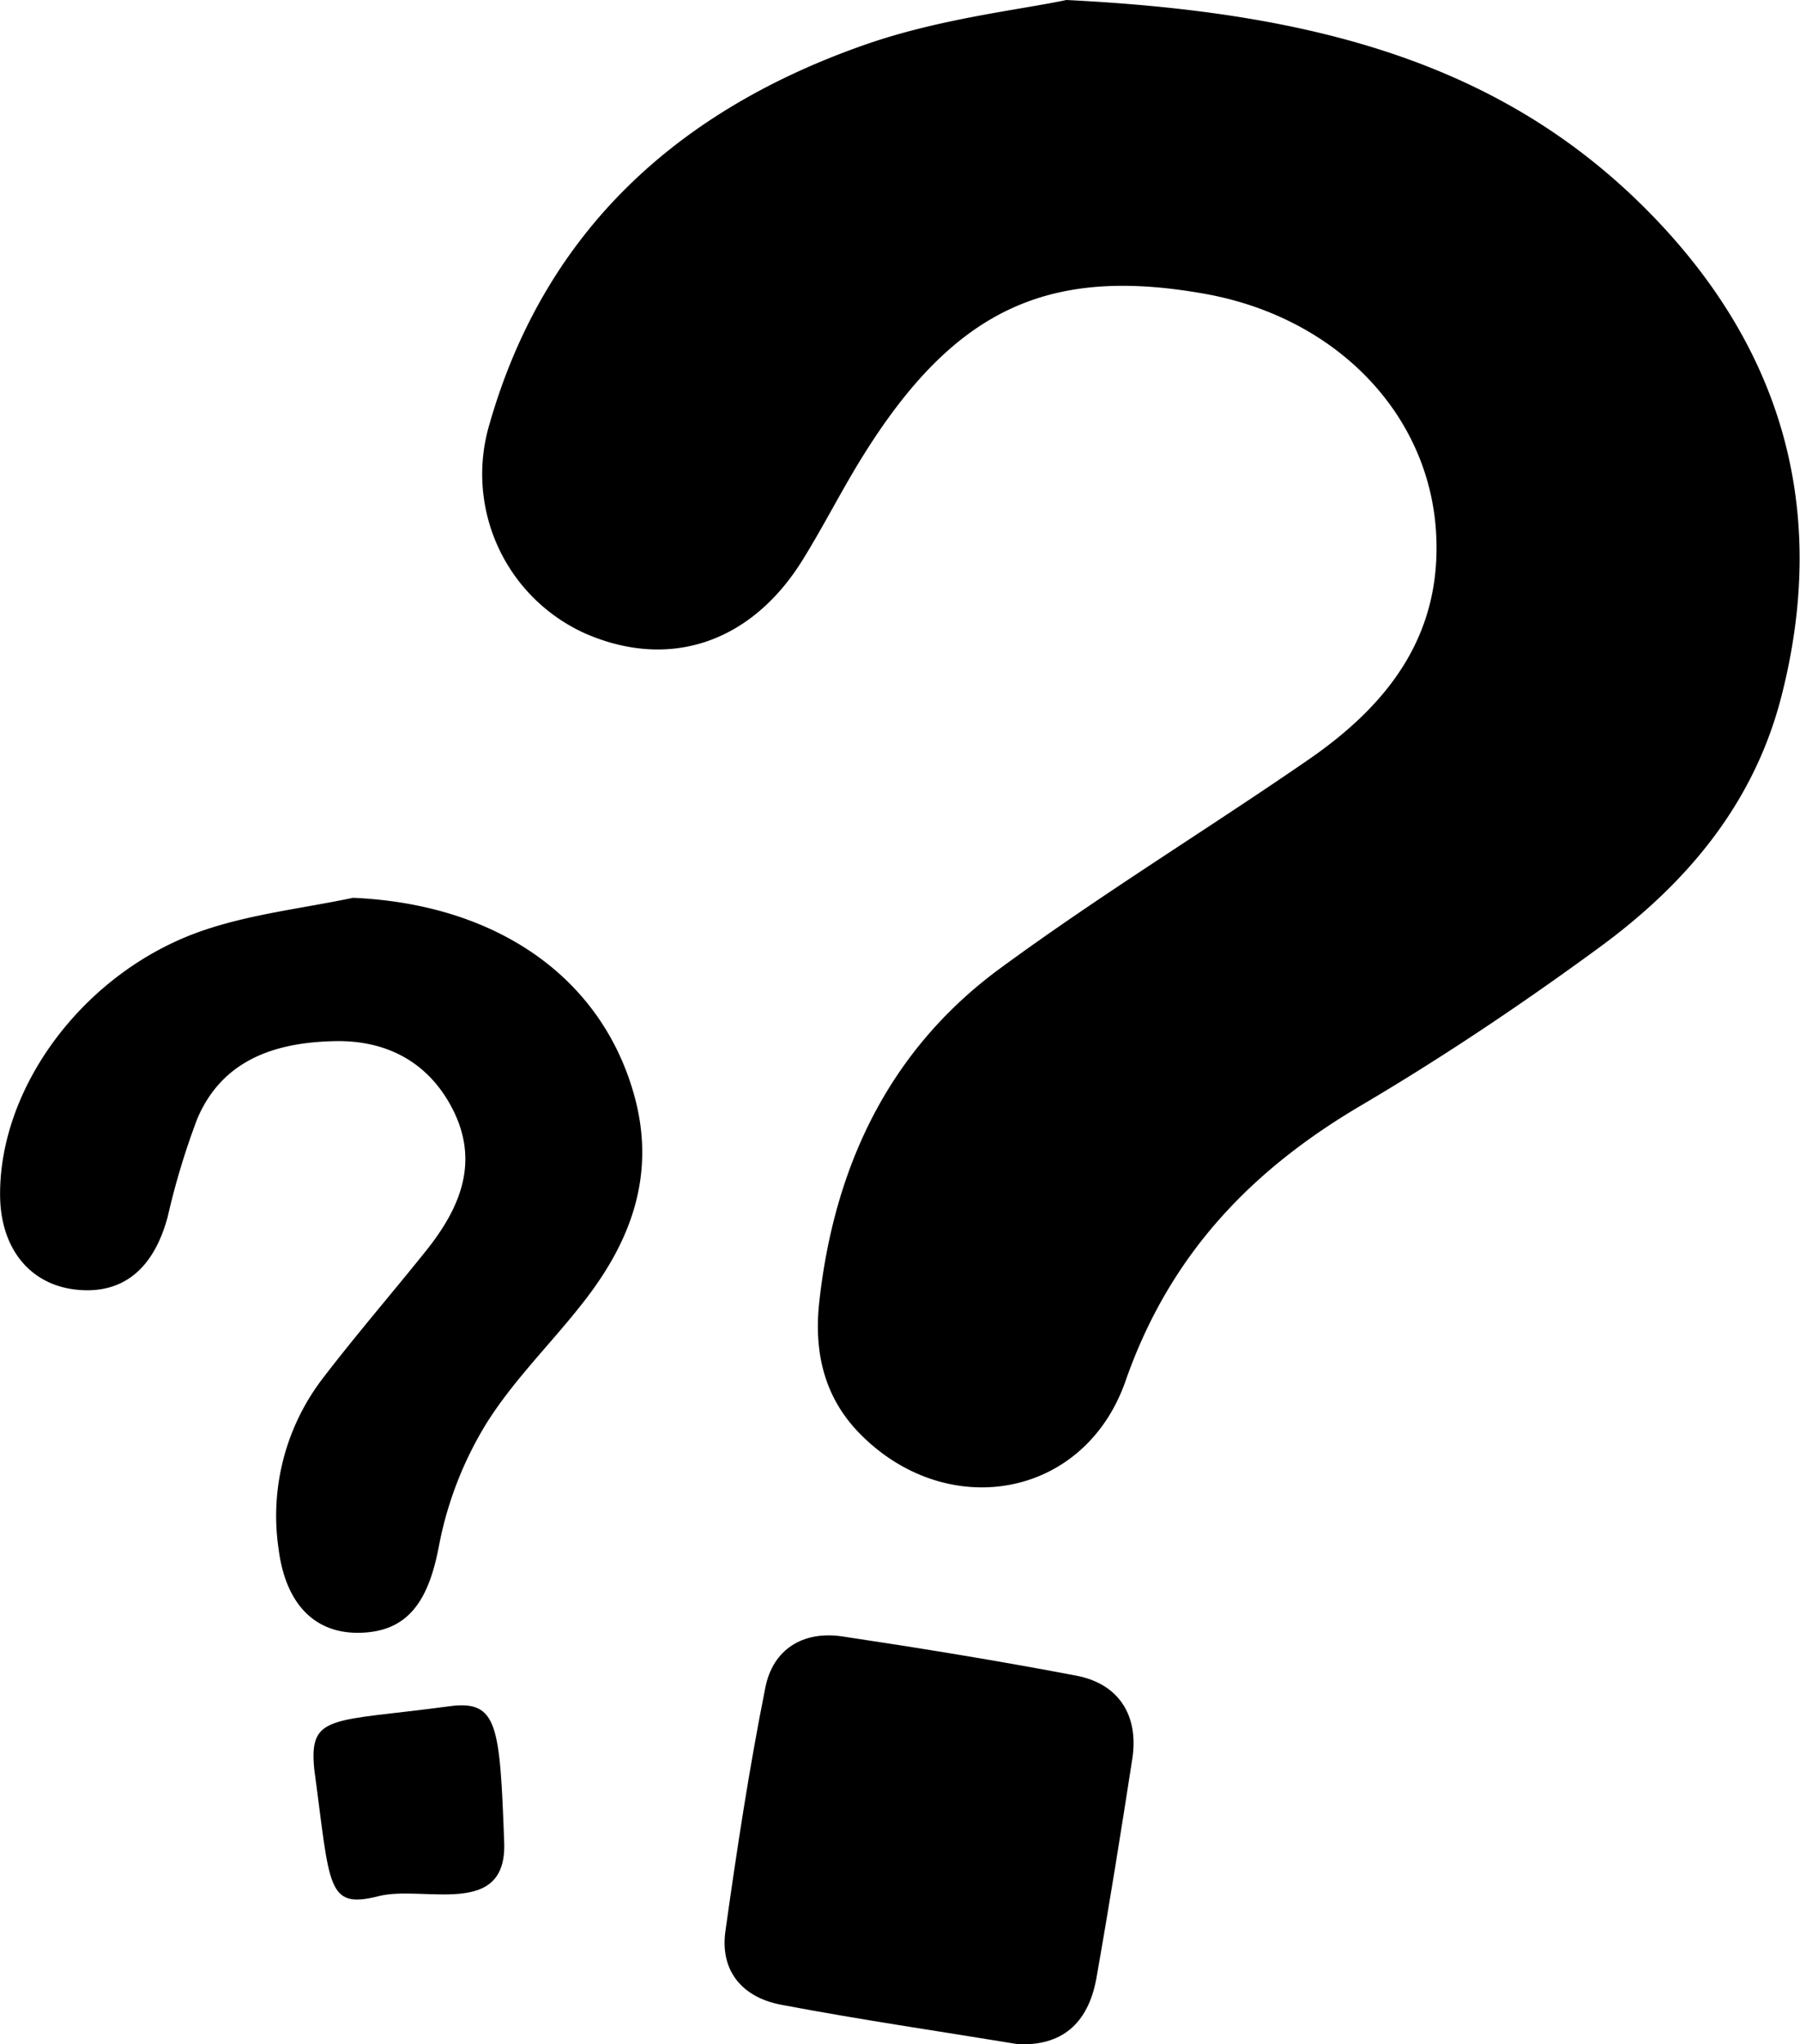 <svg id="Layer_1" data-name="Layer 1" xmlns="http://www.w3.org/2000/svg" viewBox="0 0 193.07 219.2"><title>queston</title><path d="M274.56,141.67c26,1.29,46.85,6.51,63,23.27,14,14.52,18.76,31.8,13.66,51.54-3,11.56-10.3,20.08-19.63,26.88-8.19,6-16.65,11.67-25.38,16.82-11.91,7-20.6,16.11-25.3,29.56-4.39,12.59-19,15.12-28.33,5.83-4-3.95-5.11-8.89-4.53-14.24,1.59-14.56,7.47-27.06,19.4-35.82,10.72-7.87,22.11-14.83,33.07-22.38,8.5-5.86,14.38-13.31,13.69-24.45-.8-12.69-10.73-23-24.83-25.51-16.85-3-26.89,1.72-36.67,17.44-2.29,3.68-4.23,7.56-6.52,11.23-5.52,8.8-14.26,11.67-23.23,7.76a18.74,18.74,0,0,1-10.28-22.44c6-21,20.54-33.85,40.49-40.77C261.12,143.64,269.67,142.71,274.56,141.67Z" transform="translate(-160.18 -141.67)"/><path d="M198.05,237.94c15.61.68,27,8.75,30.32,21.79,2,8-.48,14.8-5.18,21-3.52,4.64-7.83,8.74-10.88,13.64a39,39,0,0,0-5.06,13.13c-1.13,5.95-3.37,9.12-8.44,9.25-4.87.12-8-3.09-8.75-9a24.24,24.24,0,0,1,4.8-18.36c3.54-4.62,7.33-9,11-13.58s5.77-9.5,2.88-15.19c-2.6-5.1-7.15-7.44-12.7-7.31-6.28.14-12,1.95-14.71,8.35a79.52,79.52,0,0,0-3.16,10.47c-1.52,5.67-4.88,8.38-9.87,7.82s-8.13-4.52-8.11-10.27c0-11.74,9.25-24,21.87-28.27C187.19,239.67,192.71,239.06,198.05,237.94Z" transform="translate(-160.18 -141.67)"/><path d="M269.35,360.86c-8.34-1.37-16.91-2.62-25.41-4.23-4.07-.78-6.56-3.56-5.95-7.9,1.23-8.73,2.55-17.46,4.28-26.1.81-4.09,4-6.12,8.27-5.49,8.39,1.26,16.77,2.62,25.1,4.21,4.55.87,6.69,4.27,6,8.86-1.22,7.89-2.48,15.77-3.87,23.64C276.87,358.72,274,361.08,269.35,360.86Z" transform="translate(-160.18 -141.67)"/><path d="M193.89,331.41c-.6-6,1.79-5.08,14.48-6.78,5.21-.7,5.42,2,5.89,14.59.31,8.24-8.7,4.55-13.47,5.77C195.16,346.42,195.6,344,193.89,331.41Z" transform="translate(-160.18 -141.67)"/></svg>